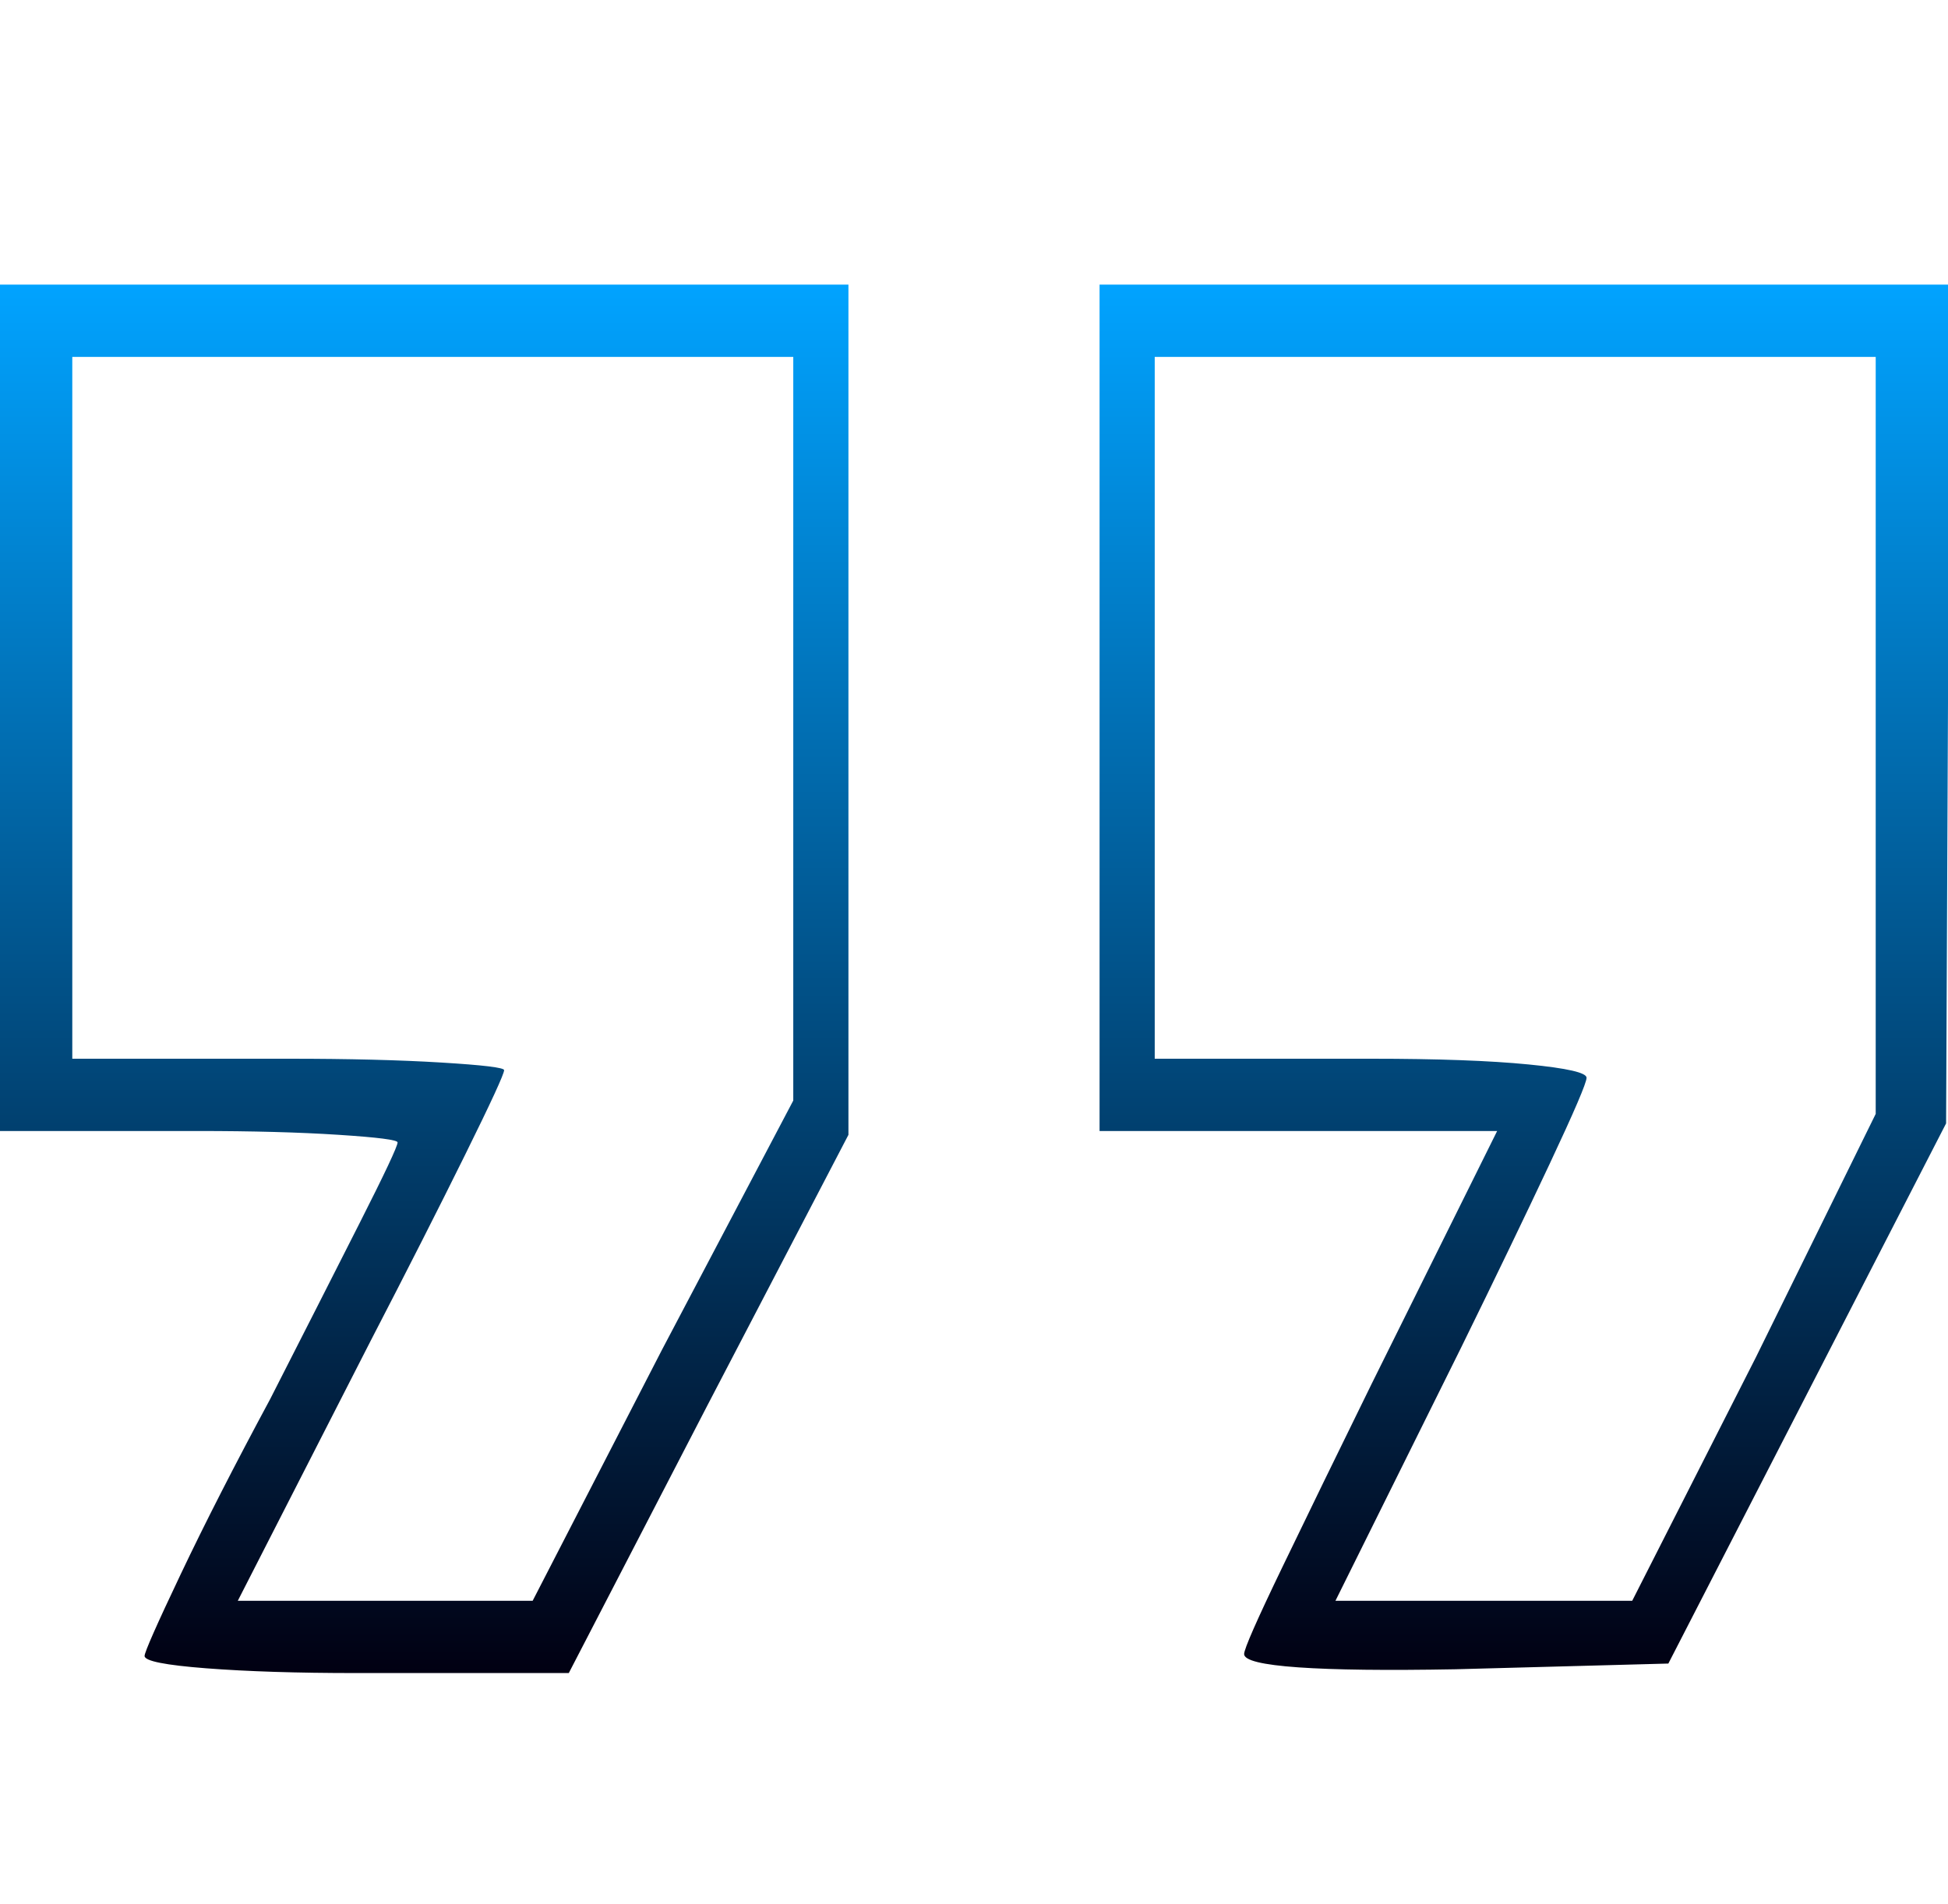 <svg xmlns="http://www.w3.org/2000/svg" width="90" height="88" viewBox="0 0 90 88" fill="none"><path d="M90 32.488L89.912 51.912L77.08 76.873L67.236 77.137C64.072 77.195 61.655 77.166 59.985 77.049C58.315 76.932 57.48 76.727 57.48 76.434C57.48 76.199 58.066 74.866 59.238 72.435C60.41 70.003 61.787 67.176 63.369 63.953L69.17 52.264H50.801V13.152H90V32.488ZM53.35 32.752V48.924H63.369C66.416 48.924 68.833 49.012 70.62 49.188C72.407 49.363 73.301 49.568 73.301 49.803C73.301 50.037 72.73 51.37 71.587 53.802C70.444 56.233 69.082 59.06 67.5 62.283L61.699 73.973H75.41L81.123 62.723L86.66 51.473V16.492H53.35V32.752ZM39.199 32.84V52.44L32.695 64.92L26.279 77.312H16.436C13.74 77.312 11.44 77.239 9.536 77.093C7.632 76.946 6.68 76.756 6.68 76.522C6.68 76.346 7.236 75.086 8.35 72.742C9.463 70.398 10.84 67.703 12.48 64.656C14.062 61.551 15.44 58.841 16.611 56.526C17.783 54.212 18.369 52.967 18.369 52.791C18.369 52.674 17.461 52.557 15.645 52.44C13.828 52.322 11.66 52.264 9.141 52.264H0V13.152H39.199V32.84ZM3.34 32.752V48.924H13.359C16.113 48.924 18.457 48.982 20.391 49.1C22.324 49.217 23.291 49.334 23.291 49.451C23.291 49.627 22.69 50.931 21.489 53.362C20.288 55.794 18.838 58.65 17.139 61.932L10.986 73.973H24.609L30.586 62.371L36.65 50.857V16.492H3.34V32.752Z" fill="url(#paint0_linear_291_296)"></path><defs><linearGradient id="paint0_linear_291_296" x1="45" y1="77.312" x2="45" y2="13.152" gradientUnits="userSpaceOnUse"><stop stop-color="#010012"></stop><stop offset="1" stop-color="#01A3FF"></stop></linearGradient></defs></svg>